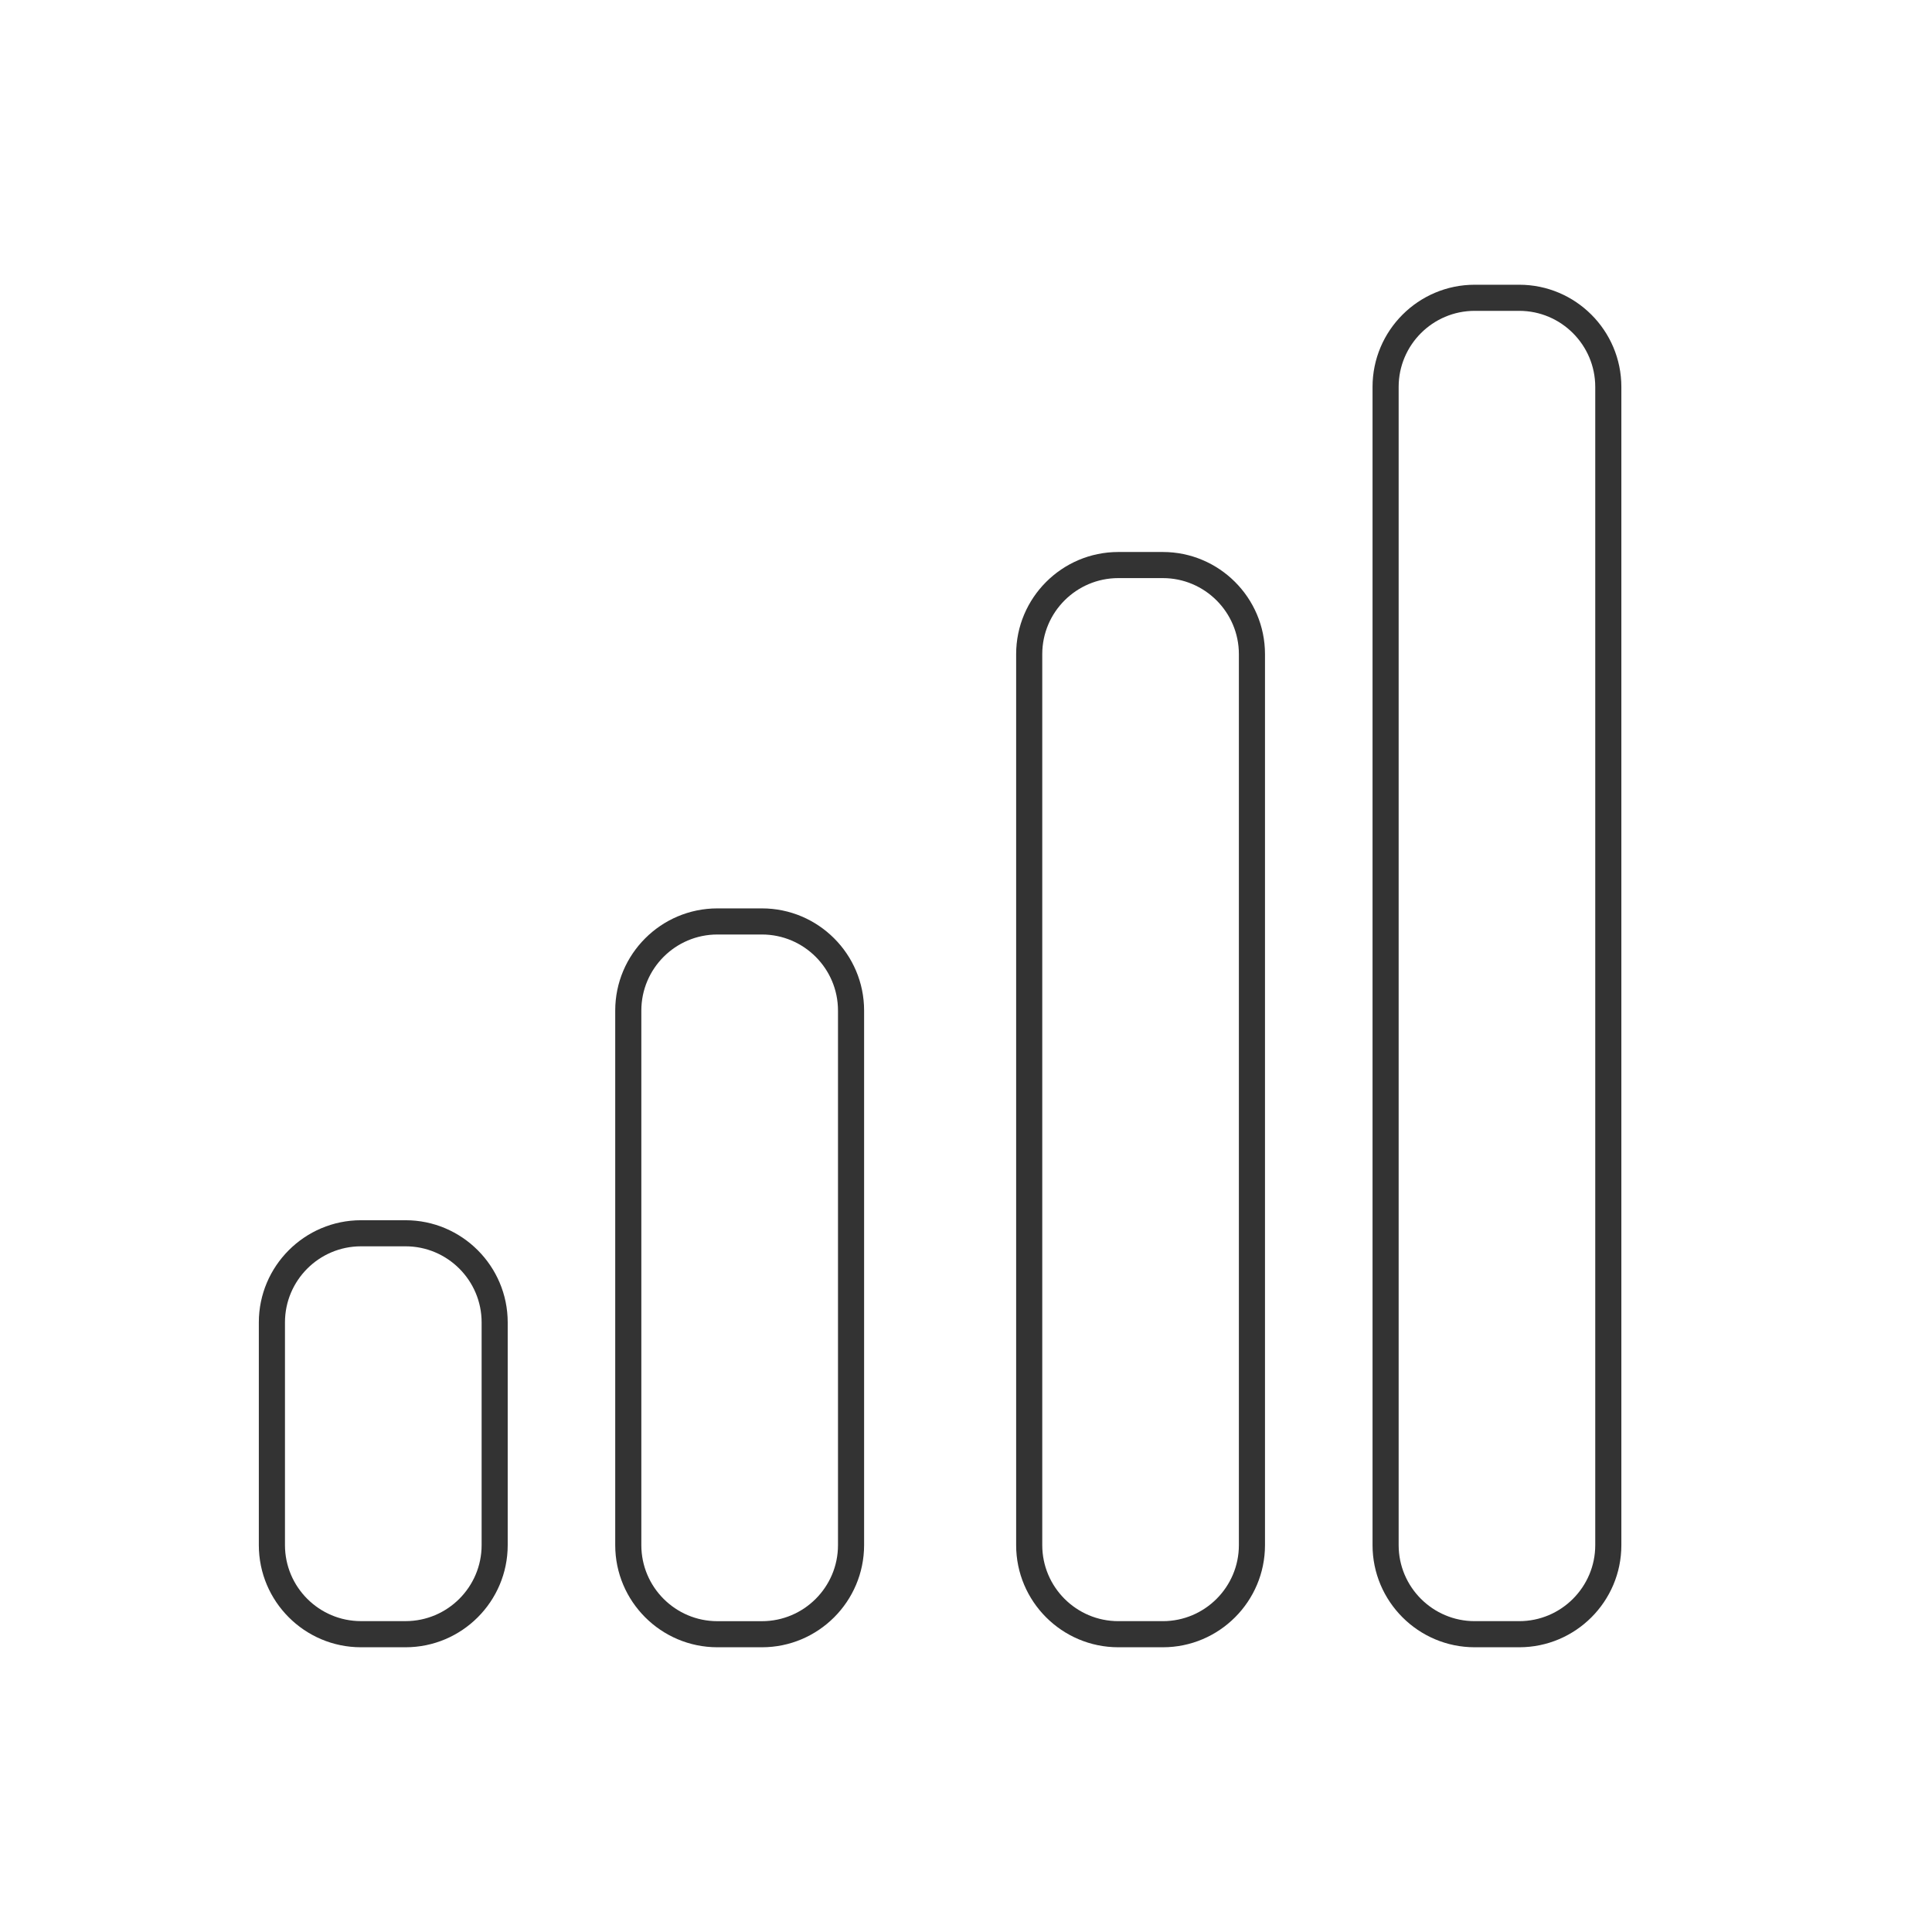 <svg width="66" height="66" viewBox="0 0 66 66" fill="none" xmlns="http://www.w3.org/2000/svg">
<path d="M51.899 56.273H50.378C48.454 56.273 46.888 54.708 46.888 52.784V13.217C46.888 11.293 48.454 9.727 50.378 9.727H51.899C53.823 9.727 55.388 11.292 55.388 13.217V52.784C55.389 54.708 53.824 56.273 51.899 56.273ZM50.378 10.619C48.945 10.619 47.78 11.785 47.78 13.217V52.784C47.78 54.215 48.945 55.381 50.378 55.381H51.899C53.331 55.381 54.496 54.215 54.496 52.784V13.217C54.496 11.785 53.331 10.619 51.899 10.619H50.378Z" fill="#333333"/>
<path d="M39.725 56.273H38.203C36.279 56.273 34.713 54.708 34.713 52.784V22.347C34.713 20.424 36.279 18.857 38.203 18.857H39.725C41.649 18.857 43.214 20.423 43.214 22.347V52.784C43.214 54.708 41.649 56.273 39.725 56.273ZM38.203 19.749C36.771 19.749 35.605 20.915 35.605 22.347V52.784C35.605 54.216 36.771 55.381 38.203 55.381H39.725C41.156 55.381 42.322 54.216 42.322 52.784V22.347C42.322 20.915 41.156 19.749 39.725 19.749H38.203Z" fill="#333333"/>
<path d="M13.854 56.273H12.331C10.408 56.273 8.842 54.708 8.842 52.784V45.175C8.842 43.252 10.408 41.685 12.331 41.685H13.854C15.778 41.685 17.344 43.252 17.344 45.175V52.784C17.344 54.708 15.778 56.273 13.854 56.273ZM12.332 42.576C10.9 42.576 9.735 43.742 9.735 45.174V52.783C9.735 54.215 10.9 55.38 12.332 55.38H13.855C15.287 55.38 16.453 54.215 16.453 52.783V45.174C16.453 43.742 15.287 42.576 13.855 42.576H12.332Z" fill="#333333"/>
<path d="M26.029 56.273H24.507C22.583 56.273 21.017 54.708 21.017 52.784V34.522C21.017 32.598 22.582 31.032 24.507 31.032H26.029C27.953 31.032 29.519 32.597 29.519 34.522V52.784C29.518 54.708 27.953 56.273 26.029 56.273ZM24.507 31.924C23.074 31.924 21.909 33.09 21.909 34.523V52.785C21.909 54.217 23.074 55.382 24.507 55.382H26.029C27.461 55.382 28.627 54.217 28.627 52.785V34.522C28.627 33.089 27.461 31.924 26.029 31.924L24.507 31.924Z" fill="#333333"/>
</svg>
